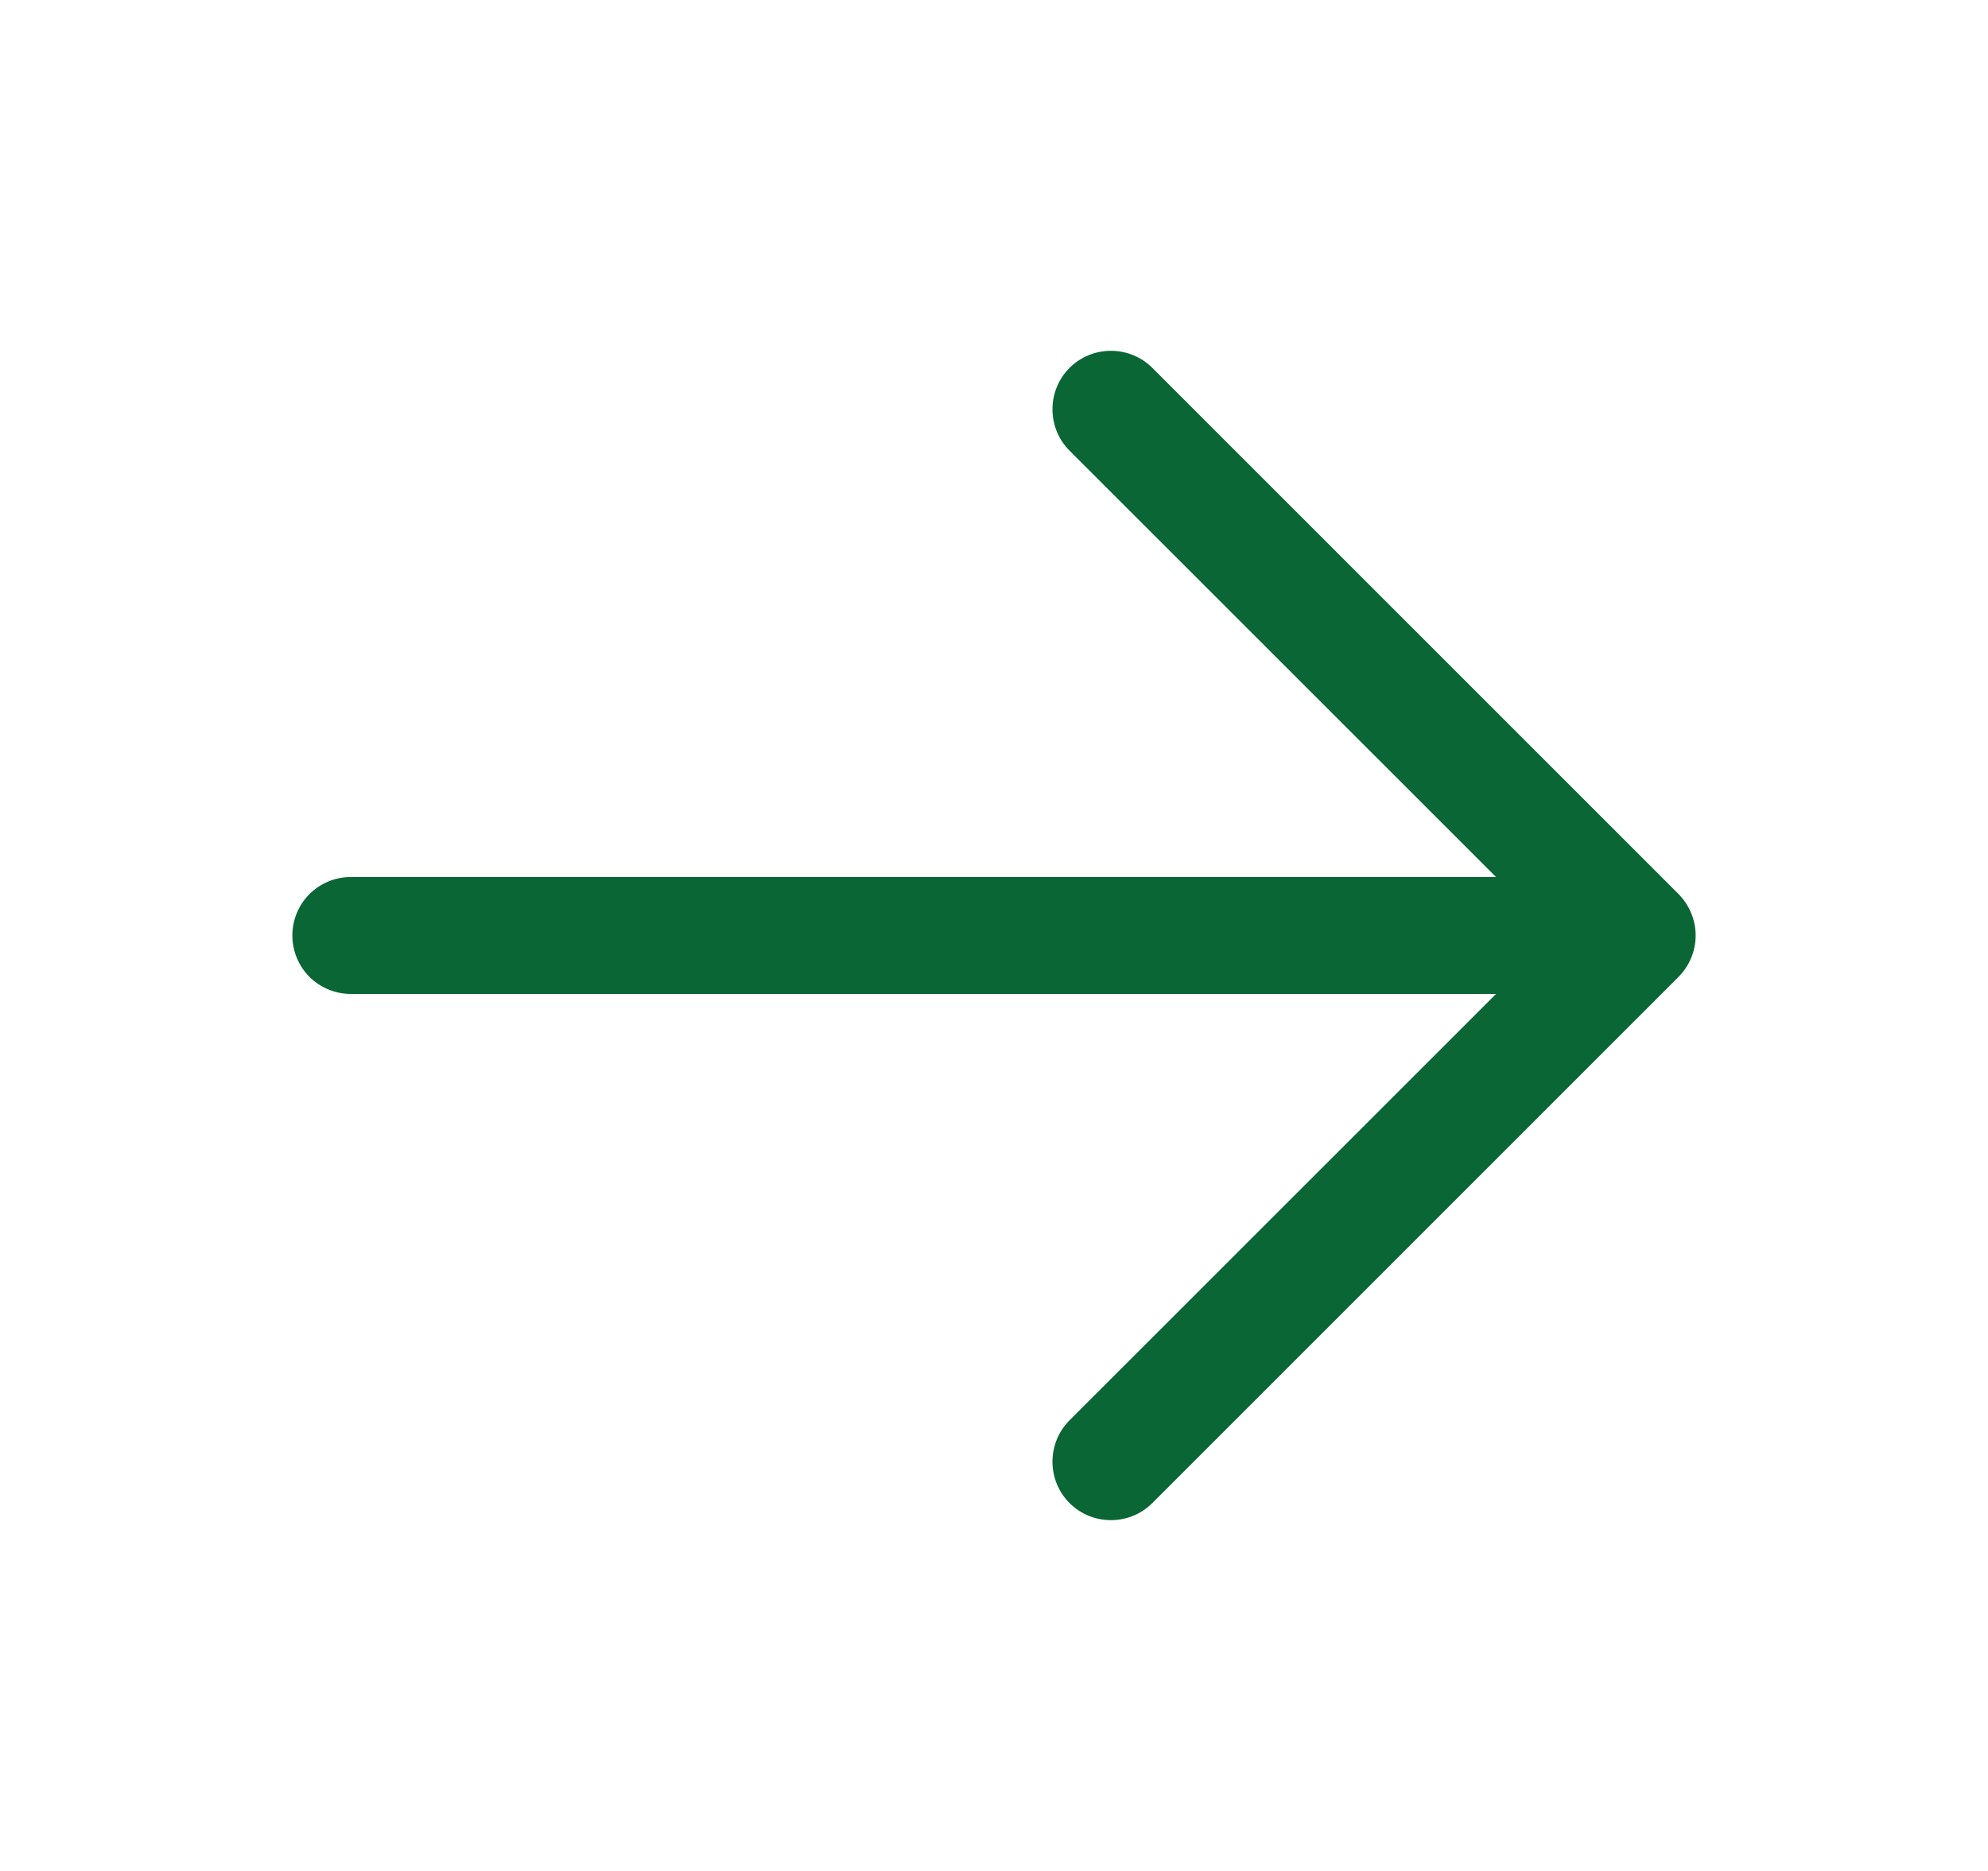 <svg width="17" height="16" viewBox="0 0 17 16" fill="none" xmlns="http://www.w3.org/2000/svg">
<path d="M14.354 8.354L9.854 12.854C9.76 12.948 9.633 13 9.5 13C9.367 13 9.24 12.948 9.146 12.854C9.052 12.76 9 12.633 9 12.5C9 12.367 9.052 12.24 9.146 12.146L12.793 8.5H3C2.867 8.5 2.74 8.447 2.646 8.354C2.553 8.26 2.5 8.133 2.5 8C2.5 7.867 2.553 7.74 2.646 7.646C2.74 7.553 2.867 7.5 3 7.5H12.793L9.146 3.854C9.052 3.76 9 3.633 9 3.5C9 3.367 9.052 3.24 9.146 3.146C9.24 3.052 9.367 3 9.5 3C9.633 3 9.76 3.052 9.854 3.146L14.354 7.646C14.4 7.693 14.437 7.748 14.462 7.809C14.487 7.869 14.5 7.934 14.5 8C14.5 8.066 14.487 8.131 14.462 8.191C14.437 8.252 14.4 8.307 14.354 8.354Z" fill="#0A6735"/>
</svg>
